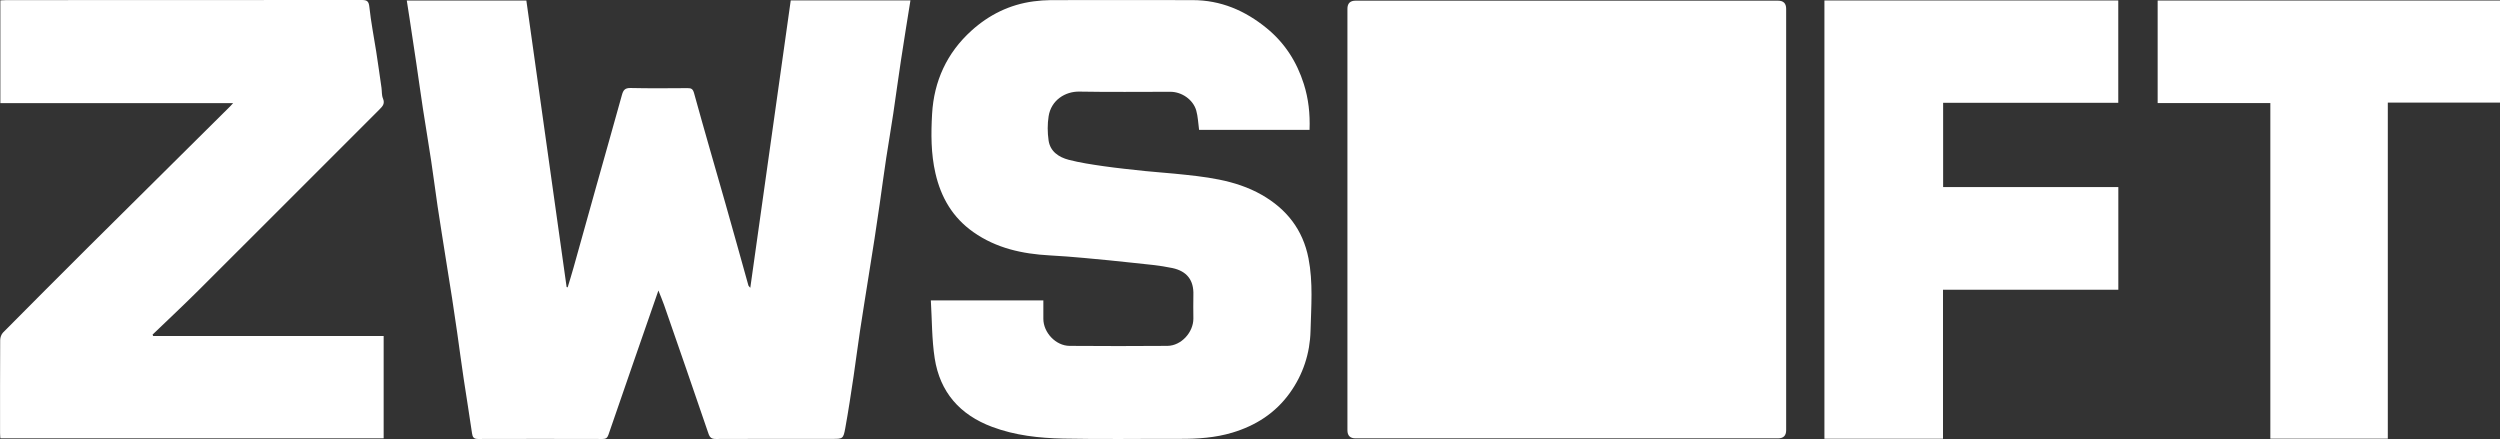 <?xml version="1.0" encoding="UTF-8"?><svg id="Camada_2" xmlns="http://www.w3.org/2000/svg" viewBox="0 0 403.1 70.79"><rect x="0" y="0" width="403.1" height="70.79" fill="#333333" stroke="none"/><defs><style>.cls-1{fill:#fff;stroke-width:0px;}</style></defs><g id="Camada_1-2"><path class="cls-1" d="m252.63,70.68c-11.35,0-22.71,0-34.06,0q-1.31,0-1.31-1.31c0-22.65,0-45.3,0-67.95q0-1.31,1.31-1.31c22.71,0,45.41,0,68.12,0q1.31,0,1.31,1.31c0,22.65,0,45.3,0,67.95q0,1.31-1.31,1.31c-11.35,0-22.71,0-34.06,0Z"/><path class="cls-1" d="m120.98,46.39c2.18-15.53,4.35-30.91,6.52-46.33h19.3c-.52,3.26-1.05,6.49-1.54,9.74-.43,2.81-.8,5.63-1.22,8.45-.36,2.42-.78,4.84-1.15,7.26-.37,2.46-.7,4.92-1.05,7.39-.27,1.85-.54,3.69-.82,5.53-.32,2.07-.65,4.13-.98,6.19-.46,2.9-.93,5.81-1.37,8.71-.37,2.43-.67,4.86-1.03,7.29-.42,2.81-.84,5.62-1.35,8.42-.32,1.74-.39,1.72-2.17,1.72-6.23,0-12.45-.01-18.68.02-.71,0-.98-.2-1.22-.9-2.35-6.91-4.75-13.8-7.14-20.69-.27-.77-.59-1.51-.92-2.35-1.3,3.74-2.59,7.42-3.86,11.11-1.41,4.06-2.82,8.12-4.21,12.19-.17.48-.42.64-.93.64-6.69-.02-13.38-.02-20.08,0-.7,0-.88-.29-.97-.91-.42-2.94-.91-5.88-1.35-8.82-.37-2.46-.69-4.93-1.04-7.39-.26-1.85-.54-3.69-.82-5.53-.31-2.03-.65-4.06-.97-6.1-.46-2.94-.94-5.87-1.38-8.81-.36-2.43-.66-4.86-1.03-7.29-.42-2.81-.9-5.61-1.33-8.42-.37-2.42-.7-4.86-1.06-7.28-.35-2.39-.71-4.79-1.08-7.18-.15-.97-.3-1.93-.46-2.96h19.28c2.16,15.39,4.33,30.79,6.49,46.19.06.02.12.03.17.05.32-1.06.65-2.12.95-3.19,1.21-4.32,2.41-8.65,3.63-12.98,1.39-4.95,2.8-9.9,4.17-14.85.21-.75.47-1.14,1.38-1.12,3.06.07,6.13.04,9.19.02.6,0,.86.1,1.06.81,1.64,5.96,3.38,11.9,5.07,17.84,1.25,4.38,2.46,8.77,3.69,13.16.03.11.15.19.3.38Z"/><path class="cls-1" d="m211.14,20.94h-17.8c-.15-1.08-.18-2.15-.46-3.13-.51-1.76-2.34-3.01-4.17-3.01-4.89,0-9.79.06-14.68-.03-2.26-.04-4.54,1.37-4.95,3.97-.2,1.27-.19,2.61-.01,3.88.25,1.81,1.65,2.73,3.26,3.15,1.82.47,3.7.75,5.57,1.02,2.24.32,4.49.55,6.74.79,1.57.17,3.15.26,4.71.42,4.85.49,9.72.93,14.08,3.41,4.02,2.29,6.65,5.63,7.55,10.24.76,3.89.43,7.81.33,11.71-.09,3.59-1.19,7-3.33,9.99-2.33,3.25-5.49,5.27-9.28,6.41-2.74.82-5.54,1.01-8.38,1-6.29-.02-12.59.09-18.88-.04-3.89-.08-7.76-.5-11.47-1.89-5.21-1.95-8.41-5.6-9.26-11.06-.47-3.05-.43-6.17-.62-9.33h18.14c0,.99,0,1.98,0,2.96,0,2.22,2,4.35,4.22,4.37,5.26.04,10.52.04,15.78,0,2.22-.02,4.19-2.17,4.19-4.4,0-1.27-.04-2.53,0-3.8.09-2.4-1.05-3.85-3.39-4.35-2.07-.44-4.21-.61-6.32-.84-2.64-.29-5.29-.55-7.94-.79-1.84-.17-3.68-.31-5.52-.41-4.41-.24-8.6-1.15-12.3-3.75-3.33-2.34-5.22-5.57-6.12-9.49-.73-3.17-.72-6.38-.54-9.57.3-5.28,2.38-9.84,6.34-13.42,2.85-2.58,6.18-4.22,10.02-4.73.91-.12,1.84-.19,2.76-.2,7.62-.02,15.25-.01,22.87,0,4.55,0,8.46,1.67,11.95,4.52,2.94,2.4,4.87,5.44,6,9.01.75,2.37,1.02,4.8.92,7.39Z"/><path class="cls-1" d="m24.7,54.18h37.16v16.5H.06c-.02-.28-.05-.57-.05-.86,0-5-.01-9.99.02-14.99,0-.41.18-.92.46-1.21,4.64-4.68,9.3-9.35,13.97-14,7.55-7.51,15.12-15,22.67-22.49.12-.12.22-.24.46-.5H.06V.06c.31-.02.63-.04.95-.04C20.12.02,39.23.02,58.33,0c.88,0,1.13.21,1.23,1.15.25,2.4.73,4.78,1.1,7.16.3,1.94.57,3.88.85,5.83.08.58.02,1.22.24,1.74.35.84-.06,1.26-.58,1.78-9.73,9.72-19.44,19.46-29.18,29.17-2.42,2.41-4.92,4.75-7.39,7.12.03.08.07.16.1.24Z"/><path class="cls-1" d="m313.29,70.74h-19.12V.08h47.38v16.5h-28.24v13.58h28.25v16.56h-28.27v24.02Z"/><path class="cls-1" d="m385.01,70.73h-18.94V16.62h-18.17V.09h55.2v16.45h-18.09v54.19Z"/></g></svg>